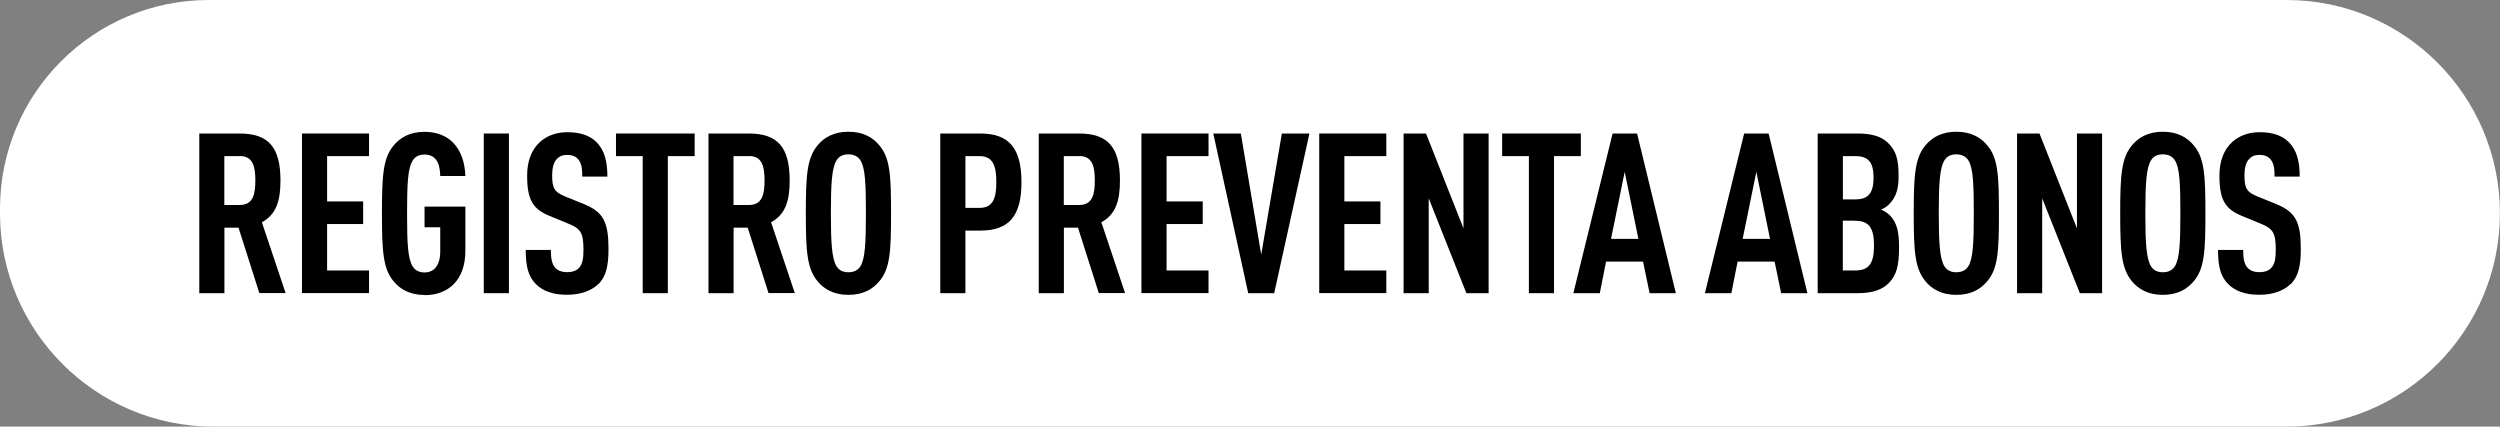 <?xml version="1.0" encoding="UTF-8"?>
<svg id="Capa_2" data-name="Capa 2" xmlns="http://www.w3.org/2000/svg" viewBox="0 0 267.58 45.66">
  <rect x="0" y="0" width="267.58" height="45.66" fill="#808080" stroke="none"/>
  <defs>
    <style>
      .cls-1, .cls-2 {
        stroke-width: 0px;
      }

      .cls-2 {
        fill: #fff;
      }
    </style>
  </defs>
  <g id="Capa_1-2" data-name="Capa 1">
    <g>
      <path class="cls-2" d="M244.74,0H22.35C10.01,0,0,10.01,0,22.35c0,.08,0,.16,0,.24,0,.08,0,.16,0,.24,0,12.59,10.24,22.83,22.83,22.83h221.91c12.59,0,22.83-10.24,22.83-22.83S257.33,0,244.74,0Z"/>
      <g>
        <path class="cls-1" d="M27.76,31.38l-2.23-7.01h-1.51v7.01h-2.69V14.29h4.32c3.12,0,4.37,1.51,4.37,5.04,0,2.11-.43,3.62-1.99,4.46l2.54,7.58h-2.81ZM25.67,16.71h-1.66v5.23h1.66c1.44,0,1.66-1.2,1.66-2.62s-.22-2.62-1.66-2.62Z"/>
        <path class="cls-1" d="M32.32,31.38V14.29h7.18v2.42h-4.49v4.85h3.86v2.42h-3.86v4.97h4.49v2.42h-7.18Z"/>
        <path class="cls-1" d="M45.44,31.57c-1.58,0-2.62-.62-3.31-1.46-1.13-1.34-1.25-3.22-1.25-7.27s.12-5.93,1.25-7.27c.7-.84,1.73-1.46,3.31-1.46,1.32,0,2.33.43,3.05,1.15.84.86,1.27,2.11,1.32,3.58h-2.69c-.02-.94-.22-2.3-1.68-2.3-.65,0-1.03.26-1.27.65-.53.82-.6,2.54-.6,5.66s.07,4.85.6,5.66c.24.38.62.65,1.27.65,1.18,0,1.68-1.01,1.68-2.18v-2.66h-1.68v-2.21h4.37v4.73c0,3.12-1.8,4.75-4.37,4.75Z"/>
        <path class="cls-1" d="M51.78,31.38V14.29h2.69v17.09h-2.69Z"/>
        <path class="cls-1" d="M64.02,30.42c-.7.67-1.82,1.13-3.34,1.13s-2.59-.41-3.31-1.13c-.82-.82-1.1-1.87-1.1-3.67h2.69c0,.91.1,1.49.48,1.92.24.26.65.46,1.25.46s1.03-.17,1.3-.48c.36-.41.46-.98.46-1.9,0-1.82-.29-2.28-1.61-2.81l-2.04-.84c-1.73-.72-2.38-1.66-2.38-4.3,0-1.54.46-2.78,1.39-3.62.74-.65,1.7-1.03,2.93-1.03,1.37,0,2.38.36,3.07,1.03.89.86,1.2,2.09,1.2,3.72h-2.69c0-.77-.05-1.37-.41-1.82-.24-.31-.62-.5-1.2-.5s-.89.19-1.15.48c-.31.36-.46.94-.46,1.68,0,1.39.22,1.82,1.42,2.3l2.02.82c2.04.84,2.59,1.92,2.59,4.8,0,1.75-.24,2.93-1.1,3.77Z"/>
        <path class="cls-1" d="M71.48,16.71v14.67h-2.69v-14.67h-2.86v-2.42h8.42v2.42h-2.88Z"/>
        <path class="cls-1" d="M82.26,31.38l-2.23-7.01h-1.51v7.01h-2.69V14.29h4.32c3.12,0,4.37,1.51,4.37,5.04,0,2.11-.43,3.62-1.99,4.46l2.54,7.58h-2.81ZM80.17,16.71h-1.66v5.23h1.66c1.44,0,1.66-1.2,1.66-2.62s-.22-2.62-1.66-2.62Z"/>
        <path class="cls-1" d="M94.12,30.1c-.7.84-1.73,1.46-3.31,1.46s-2.62-.62-3.31-1.46c-1.13-1.37-1.25-3.22-1.25-7.27s.12-5.9,1.25-7.27c.7-.84,1.73-1.46,3.31-1.46s2.62.62,3.31,1.46c1.15,1.34,1.25,3.22,1.25,7.27s-.1,5.93-1.25,7.27ZM92.1,17.17c-.24-.38-.65-.65-1.3-.65s-1.03.26-1.27.65c-.5.82-.6,2.54-.6,5.66s.1,4.85.6,5.66c.24.38.62.65,1.27.65s1.06-.26,1.3-.65c.5-.82.58-2.54.58-5.66s-.07-4.85-.58-5.66Z"/>
        <path class="cls-1" d="M104.94,24.68h-1.61v6.7h-2.69V14.29h4.3c3.1,0,4.39,1.63,4.39,5.21s-1.3,5.18-4.39,5.18ZM104.84,16.71h-1.51v5.54h1.51c1.44,0,1.8-1.03,1.8-2.76s-.36-2.78-1.8-2.78Z"/>
        <path class="cls-1" d="M117.61,31.38l-2.23-7.01h-1.51v7.01h-2.69V14.29h4.32c3.12,0,4.37,1.51,4.37,5.04,0,2.11-.43,3.62-1.99,4.46l2.54,7.58h-2.81ZM115.52,16.71h-1.66v5.23h1.66c1.44,0,1.66-1.2,1.66-2.62s-.22-2.62-1.66-2.62Z"/>
        <path class="cls-1" d="M122.17,31.38V14.29h7.18v2.42h-4.49v4.85h3.87v2.42h-3.87v4.97h4.49v2.42h-7.18Z"/>
        <path class="cls-1" d="M136.38,31.38h-2.78l-3.74-17.09h2.95l2.18,12.96,2.21-12.96h2.95l-3.77,17.09Z"/>
        <path class="cls-1" d="M141.2,31.38V14.29h7.18v2.42h-4.49v4.85h3.86v2.42h-3.86v4.97h4.49v2.42h-7.18Z"/>
        <path class="cls-1" d="M156.95,31.38l-4.03-10.15v10.15h-2.69V14.29h2.4l4.01,10.15v-10.15h2.69v17.09h-2.38Z"/>
        <path class="cls-1" d="M166.33,16.71v14.67h-2.69v-14.67h-2.86v-2.42h8.42v2.42h-2.88Z"/>
        <path class="cls-1" d="M176.56,31.38l-.7-3.38h-3.96l-.67,3.38h-2.83l4.2-17.09h2.62l4.15,17.09h-2.81ZM173.89,18.42l-1.46,7.15h2.93l-1.46-7.15Z"/>
        <path class="cls-1" d="M190.64,31.38l-.7-3.38h-3.96l-.67,3.38h-2.83l4.2-17.09h2.62l4.15,17.09h-2.81ZM187.98,18.42l-1.46,7.15h2.93l-1.46-7.15Z"/>
        <path class="cls-1" d="M202.16,30.3c-.72.72-1.75,1.08-3.36,1.08h-4.25V14.29h4.27c1.58,0,2.62.34,3.31,1.06.79.79,1.08,1.66,1.08,3.5,0,1.22-.19,2.16-.98,2.98-.24.24-.53.46-.89.6.36.17.7.38.94.62.79.82.98,1.85.98,3.43,0,2.02-.29,2.98-1.1,3.82ZM198.59,16.71h-1.34v4.63h1.34c1.39,0,1.94-.7,1.94-2.33s-.55-2.3-1.94-2.3ZM198.54,23.62h-1.3v5.33h1.3c1.44,0,2.04-.67,2.04-2.66s-.6-2.66-2.04-2.66Z"/>
        <path class="cls-1" d="M212.7,30.1c-.7.84-1.73,1.46-3.31,1.46s-2.62-.62-3.31-1.46c-1.13-1.37-1.25-3.22-1.25-7.27s.12-5.9,1.25-7.27c.7-.84,1.73-1.46,3.31-1.46s2.62.62,3.31,1.46c1.15,1.34,1.25,3.22,1.25,7.27s-.1,5.93-1.25,7.27ZM210.68,17.17c-.24-.38-.65-.65-1.3-.65s-1.03.26-1.27.65c-.5.82-.6,2.54-.6,5.66s.1,4.85.6,5.66c.24.38.62.65,1.27.65s1.06-.26,1.3-.65c.5-.82.58-2.54.58-5.66s-.07-4.85-.58-5.66Z"/>
        <path class="cls-1" d="M222.61,31.38l-4.03-10.15v10.15h-2.69V14.29h2.4l4.01,10.15v-10.15h2.69v17.09h-2.38Z"/>
        <path class="cls-1" d="M234.8,30.1c-.7.84-1.73,1.46-3.31,1.46s-2.62-.62-3.31-1.46c-1.13-1.37-1.25-3.22-1.25-7.27s.12-5.9,1.25-7.27c.7-.84,1.73-1.46,3.31-1.46s2.62.62,3.31,1.46c1.15,1.34,1.25,3.22,1.25,7.27s-.1,5.93-1.25,7.27ZM232.79,17.17c-.24-.38-.65-.65-1.3-.65s-1.03.26-1.27.65c-.5.82-.6,2.54-.6,5.66s.1,4.85.6,5.66c.24.38.62.65,1.27.65s1.06-.26,1.3-.65c.5-.82.58-2.54.58-5.66s-.07-4.85-.58-5.66Z"/>
        <path class="cls-1" d="M245.15,30.42c-.7.67-1.82,1.13-3.34,1.13s-2.59-.41-3.31-1.13c-.82-.82-1.1-1.87-1.1-3.67h2.69c0,.91.1,1.49.48,1.92.24.26.65.46,1.25.46s1.03-.17,1.3-.48c.36-.41.46-.98.46-1.9,0-1.82-.29-2.28-1.61-2.81l-2.04-.84c-1.73-.72-2.38-1.66-2.38-4.3,0-1.54.46-2.78,1.39-3.62.74-.65,1.7-1.03,2.93-1.03,1.37,0,2.38.36,3.07,1.03.89.86,1.2,2.09,1.2,3.72h-2.69c0-.77-.05-1.37-.41-1.82-.24-.31-.62-.5-1.2-.5s-.89.19-1.15.48c-.31.36-.46.94-.46,1.68,0,1.39.22,1.82,1.42,2.3l2.02.82c2.04.84,2.59,1.92,2.59,4.8,0,1.75-.24,2.93-1.1,3.77Z"/>
      </g>
    </g>
  </g>
</svg>
